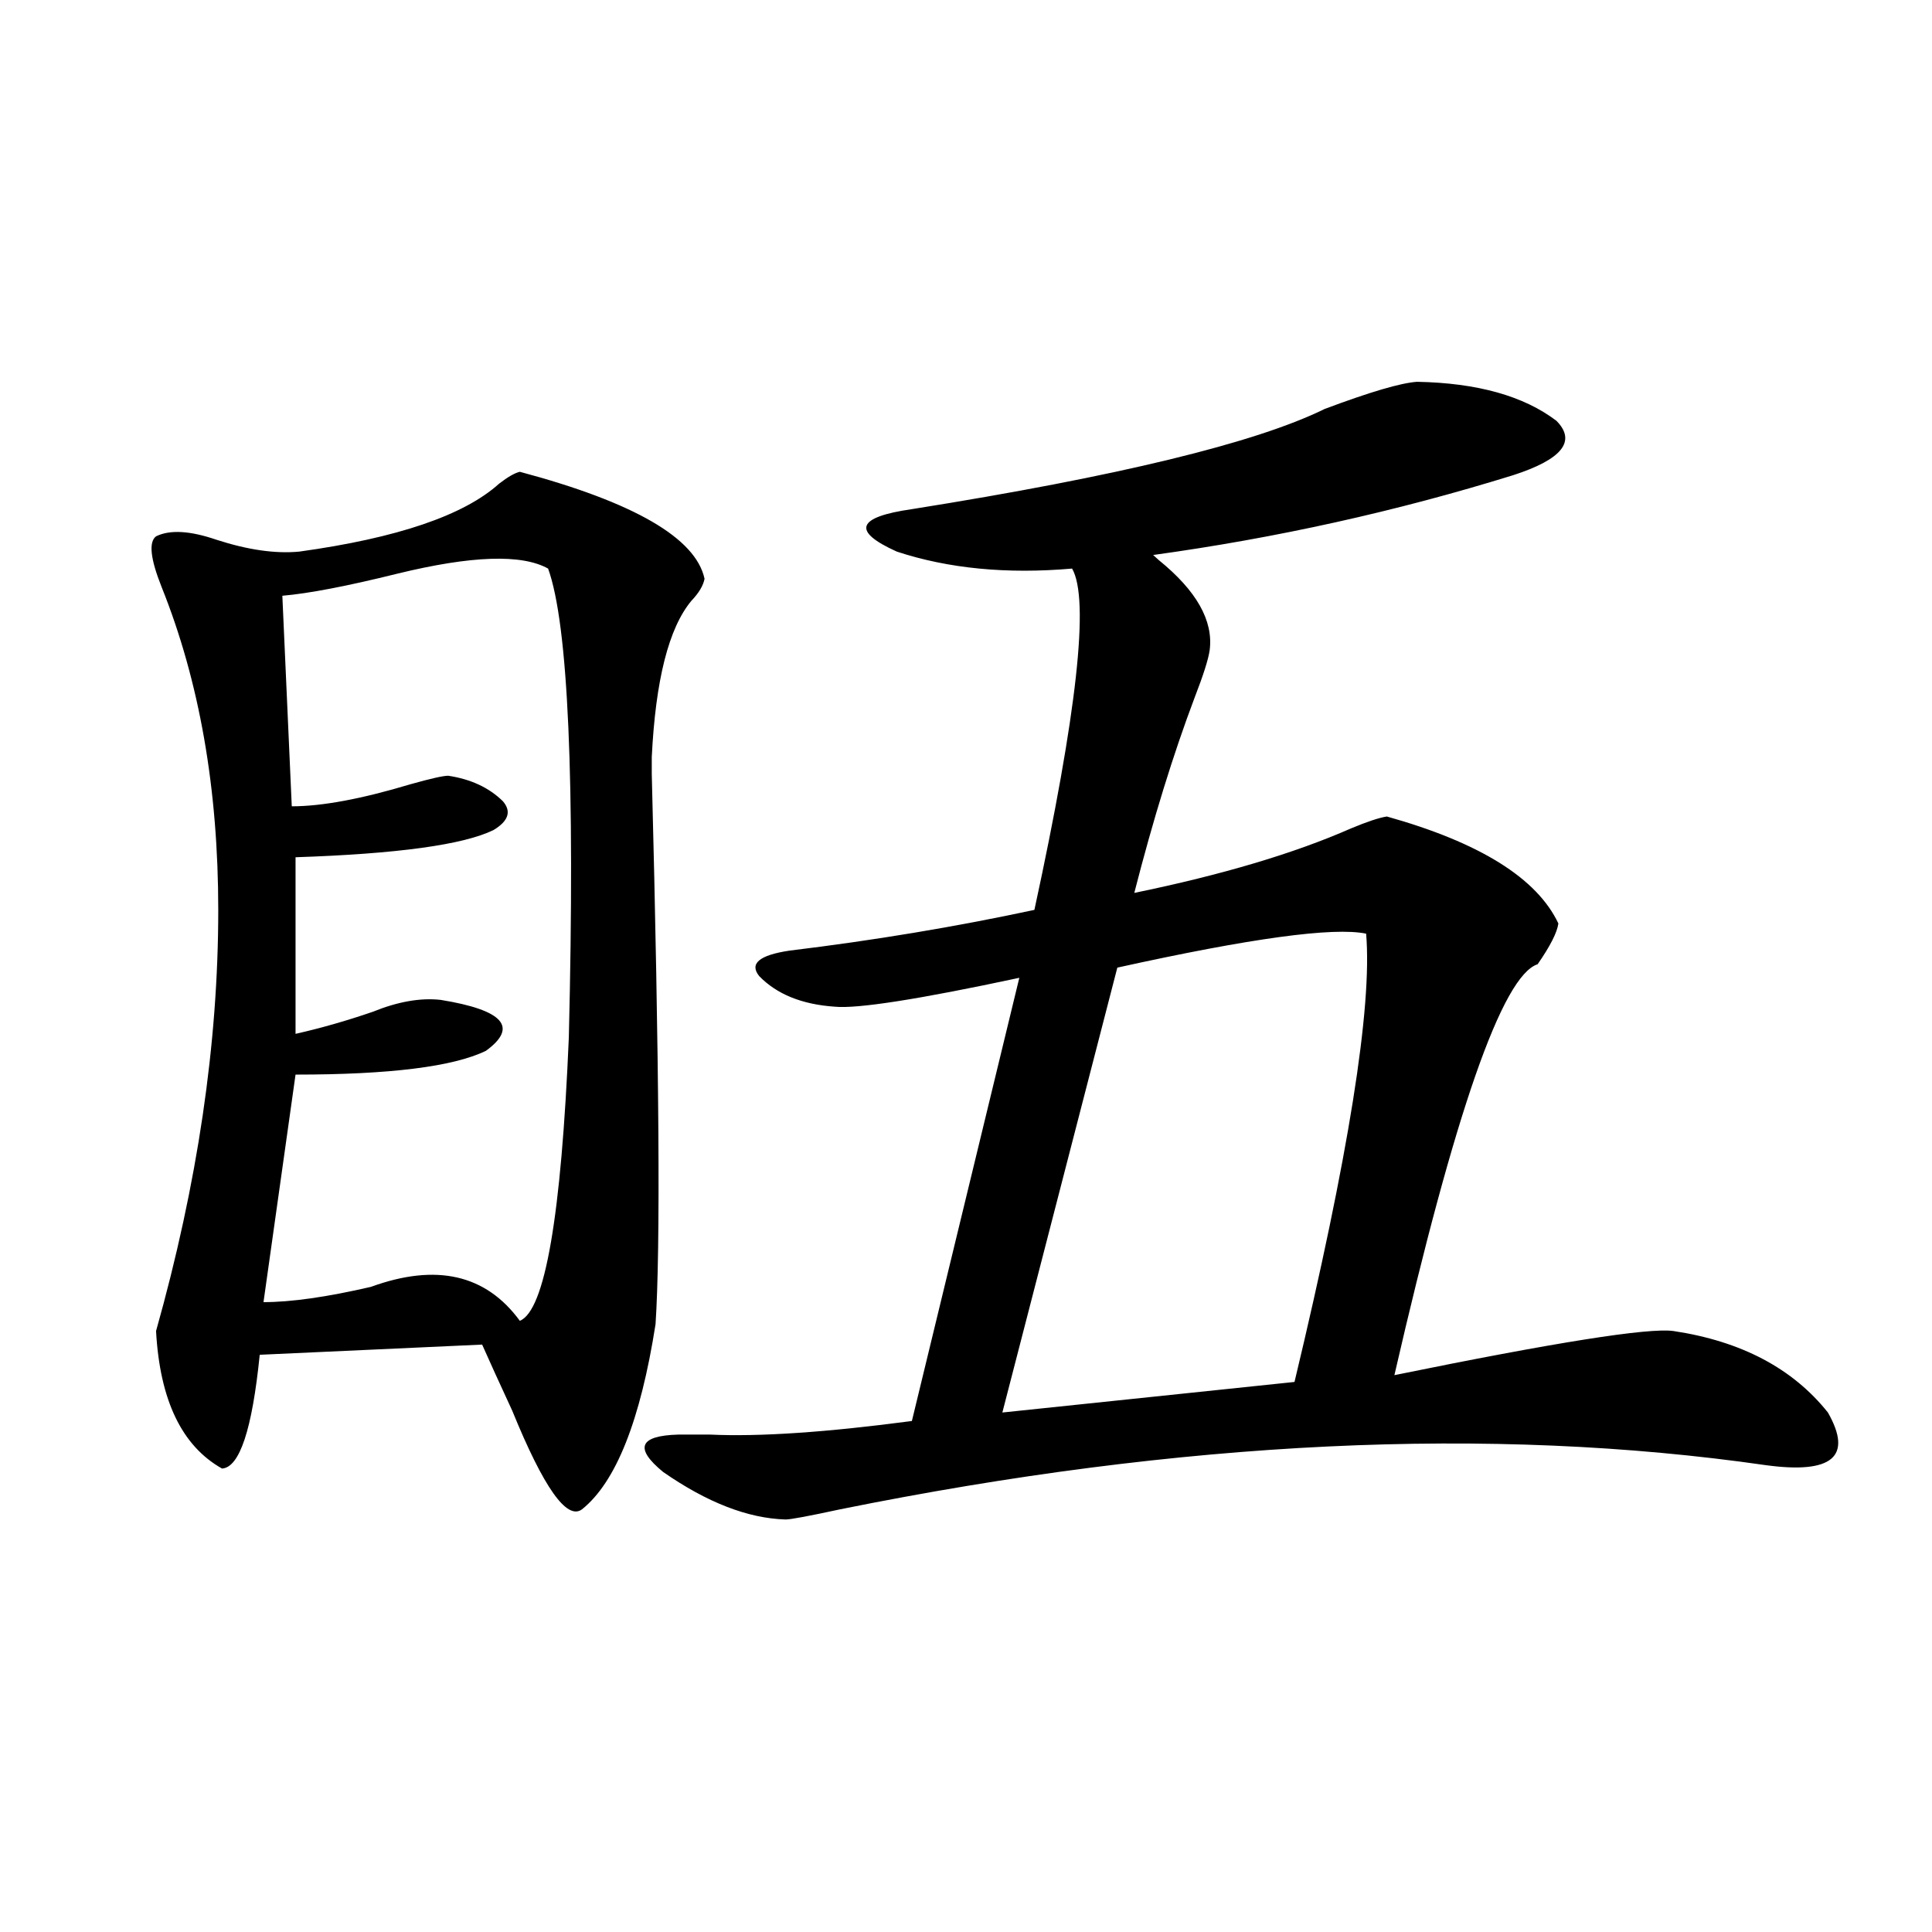 <?xml version="1.0" encoding="utf-8"?>
<!-- Generator: Adobe Illustrator 16.0.0, SVG Export Plug-In . SVG Version: 6.00 Build 0)  -->
<!DOCTYPE svg PUBLIC "-//W3C//DTD SVG 1.1//EN" "http://www.w3.org/Graphics/SVG/1.1/DTD/svg11.dtd">
<svg version="1.1" id="图层_1" xmlns="http://www.w3.org/2000/svg" xmlns:xlink="http://www.w3.org/1999/xlink" x="0px" y="0px"
	 width="1000px" height="1000px" viewBox="0 0 1000 1000" enable-background="new 0 0 1000 1000" xml:space="preserve">
<path d="M269.066,244.199c59.176,15.82,91.05,34.277,95.607,55.371c-0.655,3.516-2.927,7.333-6.829,11.426
	c-11.707,14.063-18.536,41.021-20.487,80.859v8.789c3.902,151.172,4.543,246.094,1.951,284.766
	c-7.805,49.81-20.487,81.738-38.048,95.801c-7.805,5.864-19.847-11.124-36.097-50.977c-6.509-14.063-11.707-25.488-15.609-34.277
	l-115.119,5.273c-3.902,38.672-10.411,58.31-19.512,58.887c-20.822-11.714-32.194-35.444-34.146-71.191
	c21.463-76.163,32.194-148.823,32.194-217.969c0-62.69-9.756-118.351-29.268-166.992c-5.854-14.64-6.829-23.429-2.927-26.367
	c7.149-3.516,17.561-2.925,31.219,1.758c16.25,5.273,30.563,7.333,42.926,6.152c50.73-7.031,85.196-18.745,103.412-35.156
	C262.878,246.836,266.46,244.79,269.066,244.199z M283.7,294.297c-13.658-7.608-39.679-6.729-78.047,2.637
	c-26.021,6.454-45.853,10.259-59.511,11.426l4.878,108.984c15.609,0,36.097-3.804,61.462-11.426
	c10.396-2.925,16.905-4.395,19.512-4.395c11.707,1.758,21.128,6.152,28.292,13.184c4.543,5.273,2.927,10.259-4.878,14.941
	c-15.609,7.622-49.755,12.305-102.437,14.063v91.406c13.003-2.925,26.341-6.729,39.999-11.426
	c13.003-5.273,24.71-7.319,35.121-6.152c32.515,5.273,40.319,14.063,23.414,26.367c-16.92,8.212-49.755,12.305-98.534,12.305
	l-16.585,117.773c14.299,0,32.835-2.637,55.608-7.91c33.811-12.305,59.511-6.44,77.071,17.578
	c13.003-5.273,21.463-54.19,25.365-146.777C297.679,403.872,294.097,323.013,283.7,294.297z M733.445,197.617
	c31.219,0.591,55.273,7.333,72.193,20.215c10.396,10.547,2.927,19.927-22.438,28.125c-60.486,18.759-122.604,32.52-186.337,41.309
	c0.641,0.591,1.616,1.47,2.927,2.637c19.512,15.82,28.292,31.353,26.341,46.582c-0.655,4.696-3.262,12.896-7.805,24.609
	c-11.066,29.306-21.463,62.993-31.219,101.074c45.518-9.366,82.925-20.503,112.192-33.398c8.445-3.516,14.634-5.562,18.536-6.152
	c48.124,13.485,77.712,31.942,88.778,55.371c-0.655,4.696-4.237,11.728-10.731,21.094c-18.216,5.864-42.926,76.767-74.145,212.695
	c83.245-16.987,131.369-24.609,144.387-22.852c35.121,5.273,61.782,19.336,79.998,42.188c13.003,22.852,2.271,31.942-32.194,27.246
	c-142.436-20.503-302.111-12.882-479.013,22.852c-16.265,3.516-25.7,5.273-28.292,5.273c-19.512-0.577-40.654-8.789-63.413-24.609
	c-14.969-12.305-12.362-18.745,7.805-19.336c3.902,0,9.421,0,16.585,0c25.365,1.181,60.151-1.167,104.388-7.031l55.608-229.395
	c-52.041,11.138-83.9,16.122-95.607,14.941c-16.92-1.167-29.923-6.44-39.023-15.82c-5.213-6.44,0-10.835,15.609-13.184
	c43.566-5.273,85.852-12.305,126.826-21.094c22.104-101.953,28.612-160.84,19.512-176.66c-33.825,2.938-64.068,0-90.729-8.789
	c-23.414-10.547-20.822-17.866,7.805-21.973c106.659-16.987,177.877-34.277,213.653-51.855
	C709.056,202.891,724.985,198.208,733.445,197.617z M707.104,483.262c-16.92-3.516-59.846,2.349-128.777,17.578l-59.511,230.273
	l151.216-15.82C697.989,598.7,710.352,521.356,707.104,483.262z"/>
</svg>

